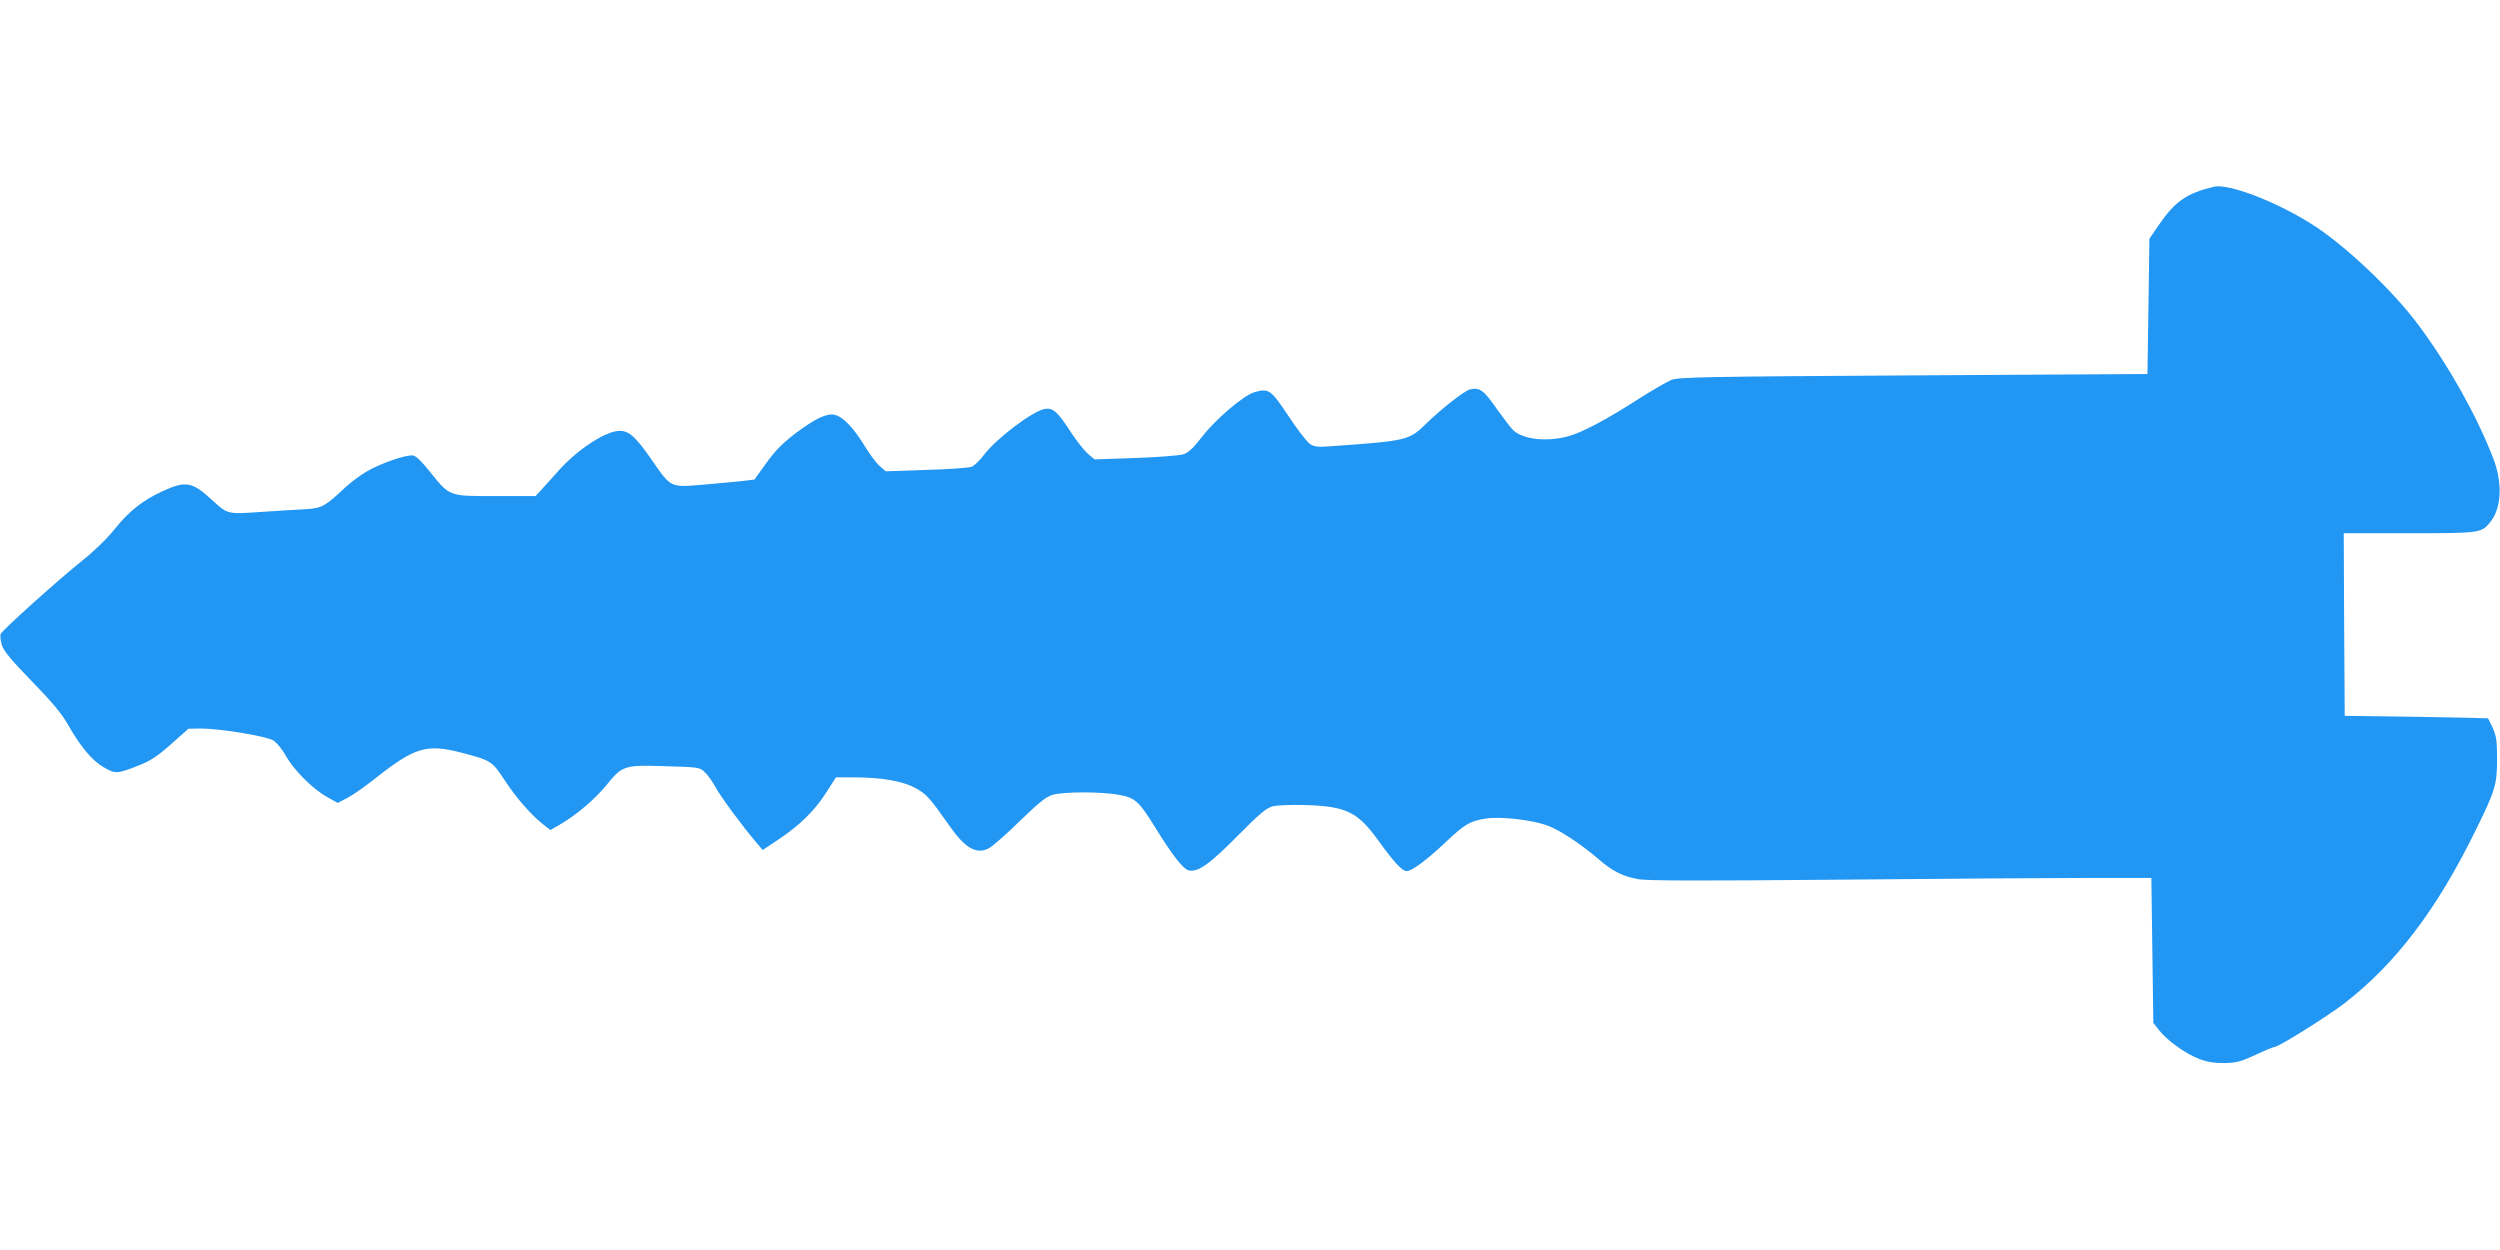<?xml version="1.0" standalone="no"?>
<!DOCTYPE svg PUBLIC "-//W3C//DTD SVG 20010904//EN"
 "http://www.w3.org/TR/2001/REC-SVG-20010904/DTD/svg10.dtd">
<svg version="1.0" xmlns="http://www.w3.org/2000/svg"
 width="1280pt" height="640pt" viewBox="0 0 1280 640"
 preserveAspectRatio="xMidYMid meet">
<g transform="translate(0,640) scale(0.1,-0.1)"
fill="#2196f3" stroke="none">
<path d="M11335 5444 c-140 -34 -199 -75 -282 -196 l-48 -70 -5 -347 -5 -346
-1199 -7 c-1064 -6 -1203 -9 -1238 -23 -22 -9 -97 -52 -166 -96 -166 -107
-294 -175 -367 -194 -108 -28 -226 -15 -277 32 -11 10 -49 60 -85 110 -66 96
-88 111 -137 99 -29 -7 -147 -100 -225 -176 -87 -85 -95 -87 -491 -115 -61 -5
-80 -3 -103 12 -15 10 -65 74 -110 143 -91 136 -101 144 -177 121 -53 -16
-198 -139 -266 -228 -43 -56 -70 -81 -95 -89 -19 -6 -129 -15 -245 -19 l-210
-7 -33 28 c-18 15 -57 64 -86 108 -70 109 -94 130 -137 122 -63 -12 -249 -153
-311 -236 -21 -28 -49 -55 -63 -60 -13 -5 -118 -13 -232 -16 l-207 -7 -30 26
c-17 14 -54 63 -82 110 -55 89 -107 143 -149 153 -39 10 -100 -19 -199 -93
-68 -52 -105 -89 -151 -153 l-61 -85 -54 -7 c-30 -3 -121 -12 -202 -19 -179
-15 -169 -19 -272 129 -82 118 -115 147 -165 146 -72 -2 -217 -98 -313 -207
-34 -38 -74 -83 -89 -99 l-26 -28 -205 0 c-241 0 -233 -3 -336 125 -43 54 -71
81 -87 83 -36 5 -172 -43 -240 -84 -32 -19 -81 -56 -109 -82 -99 -94 -118
-104 -198 -109 -39 -2 -142 -8 -228 -14 -179 -12 -172 -14 -260 67 -95 87
-130 93 -247 39 -103 -48 -169 -100 -245 -194 -36 -46 -106 -114 -163 -159
-126 -101 -414 -359 -421 -379 -3 -8 0 -33 6 -55 10 -31 46 -75 155 -187 105
-108 153 -166 185 -223 64 -112 123 -183 183 -217 59 -34 66 -34 179 10 60 24
94 46 165 109 l89 79 65 1 c95 0 333 -39 369 -61 17 -10 45 -44 63 -76 41 -74
136 -170 210 -212 l57 -32 48 25 c26 13 94 60 150 105 197 155 258 173 433
128 154 -40 160 -44 224 -142 59 -90 133 -175 197 -226 l37 -29 43 25 c83 46
184 132 243 204 83 102 91 105 304 98 172 -5 174 -5 202 -32 15 -14 40 -50 55
-78 27 -49 136 -197 207 -280 l33 -39 75 50 c112 74 187 147 247 239 l53 83
88 0 c143 0 249 -18 316 -53 59 -32 73 -47 180 -199 77 -110 136 -144 197
-112 19 9 91 72 160 140 102 98 135 125 170 135 58 16 245 16 335 0 87 -15
105 -32 194 -176 83 -134 138 -204 165 -211 47 -12 107 30 250 175 112 113
148 144 180 152 24 7 94 9 175 7 203 -7 262 -36 366 -180 82 -114 123 -158
146 -158 27 0 106 59 203 151 94 89 121 105 203 118 74 12 241 -7 318 -37 61
-23 166 -92 254 -167 76 -66 126 -91 206 -106 43 -9 317 -9 1024 -3 531 5
1109 9 1285 9 l320 0 5 -371 5 -371 29 -37 c39 -51 134 -120 204 -147 40 -16
78 -22 129 -22 62 1 83 6 161 42 49 23 93 41 99 41 20 0 274 159 359 225 259
201 468 475 665 875 105 213 114 241 114 375 0 91 -4 118 -22 158 -12 26 -23
48 -25 49 -2 1 -167 5 -368 8 l-365 5 -3 468 -2 467 335 0 c370 0 371 0 419
62 55 73 59 201 10 325 -85 218 -223 464 -377 673 -134 182 -387 421 -558 527
-185 115 -420 204 -494 187z"/>
</g>
</svg>
